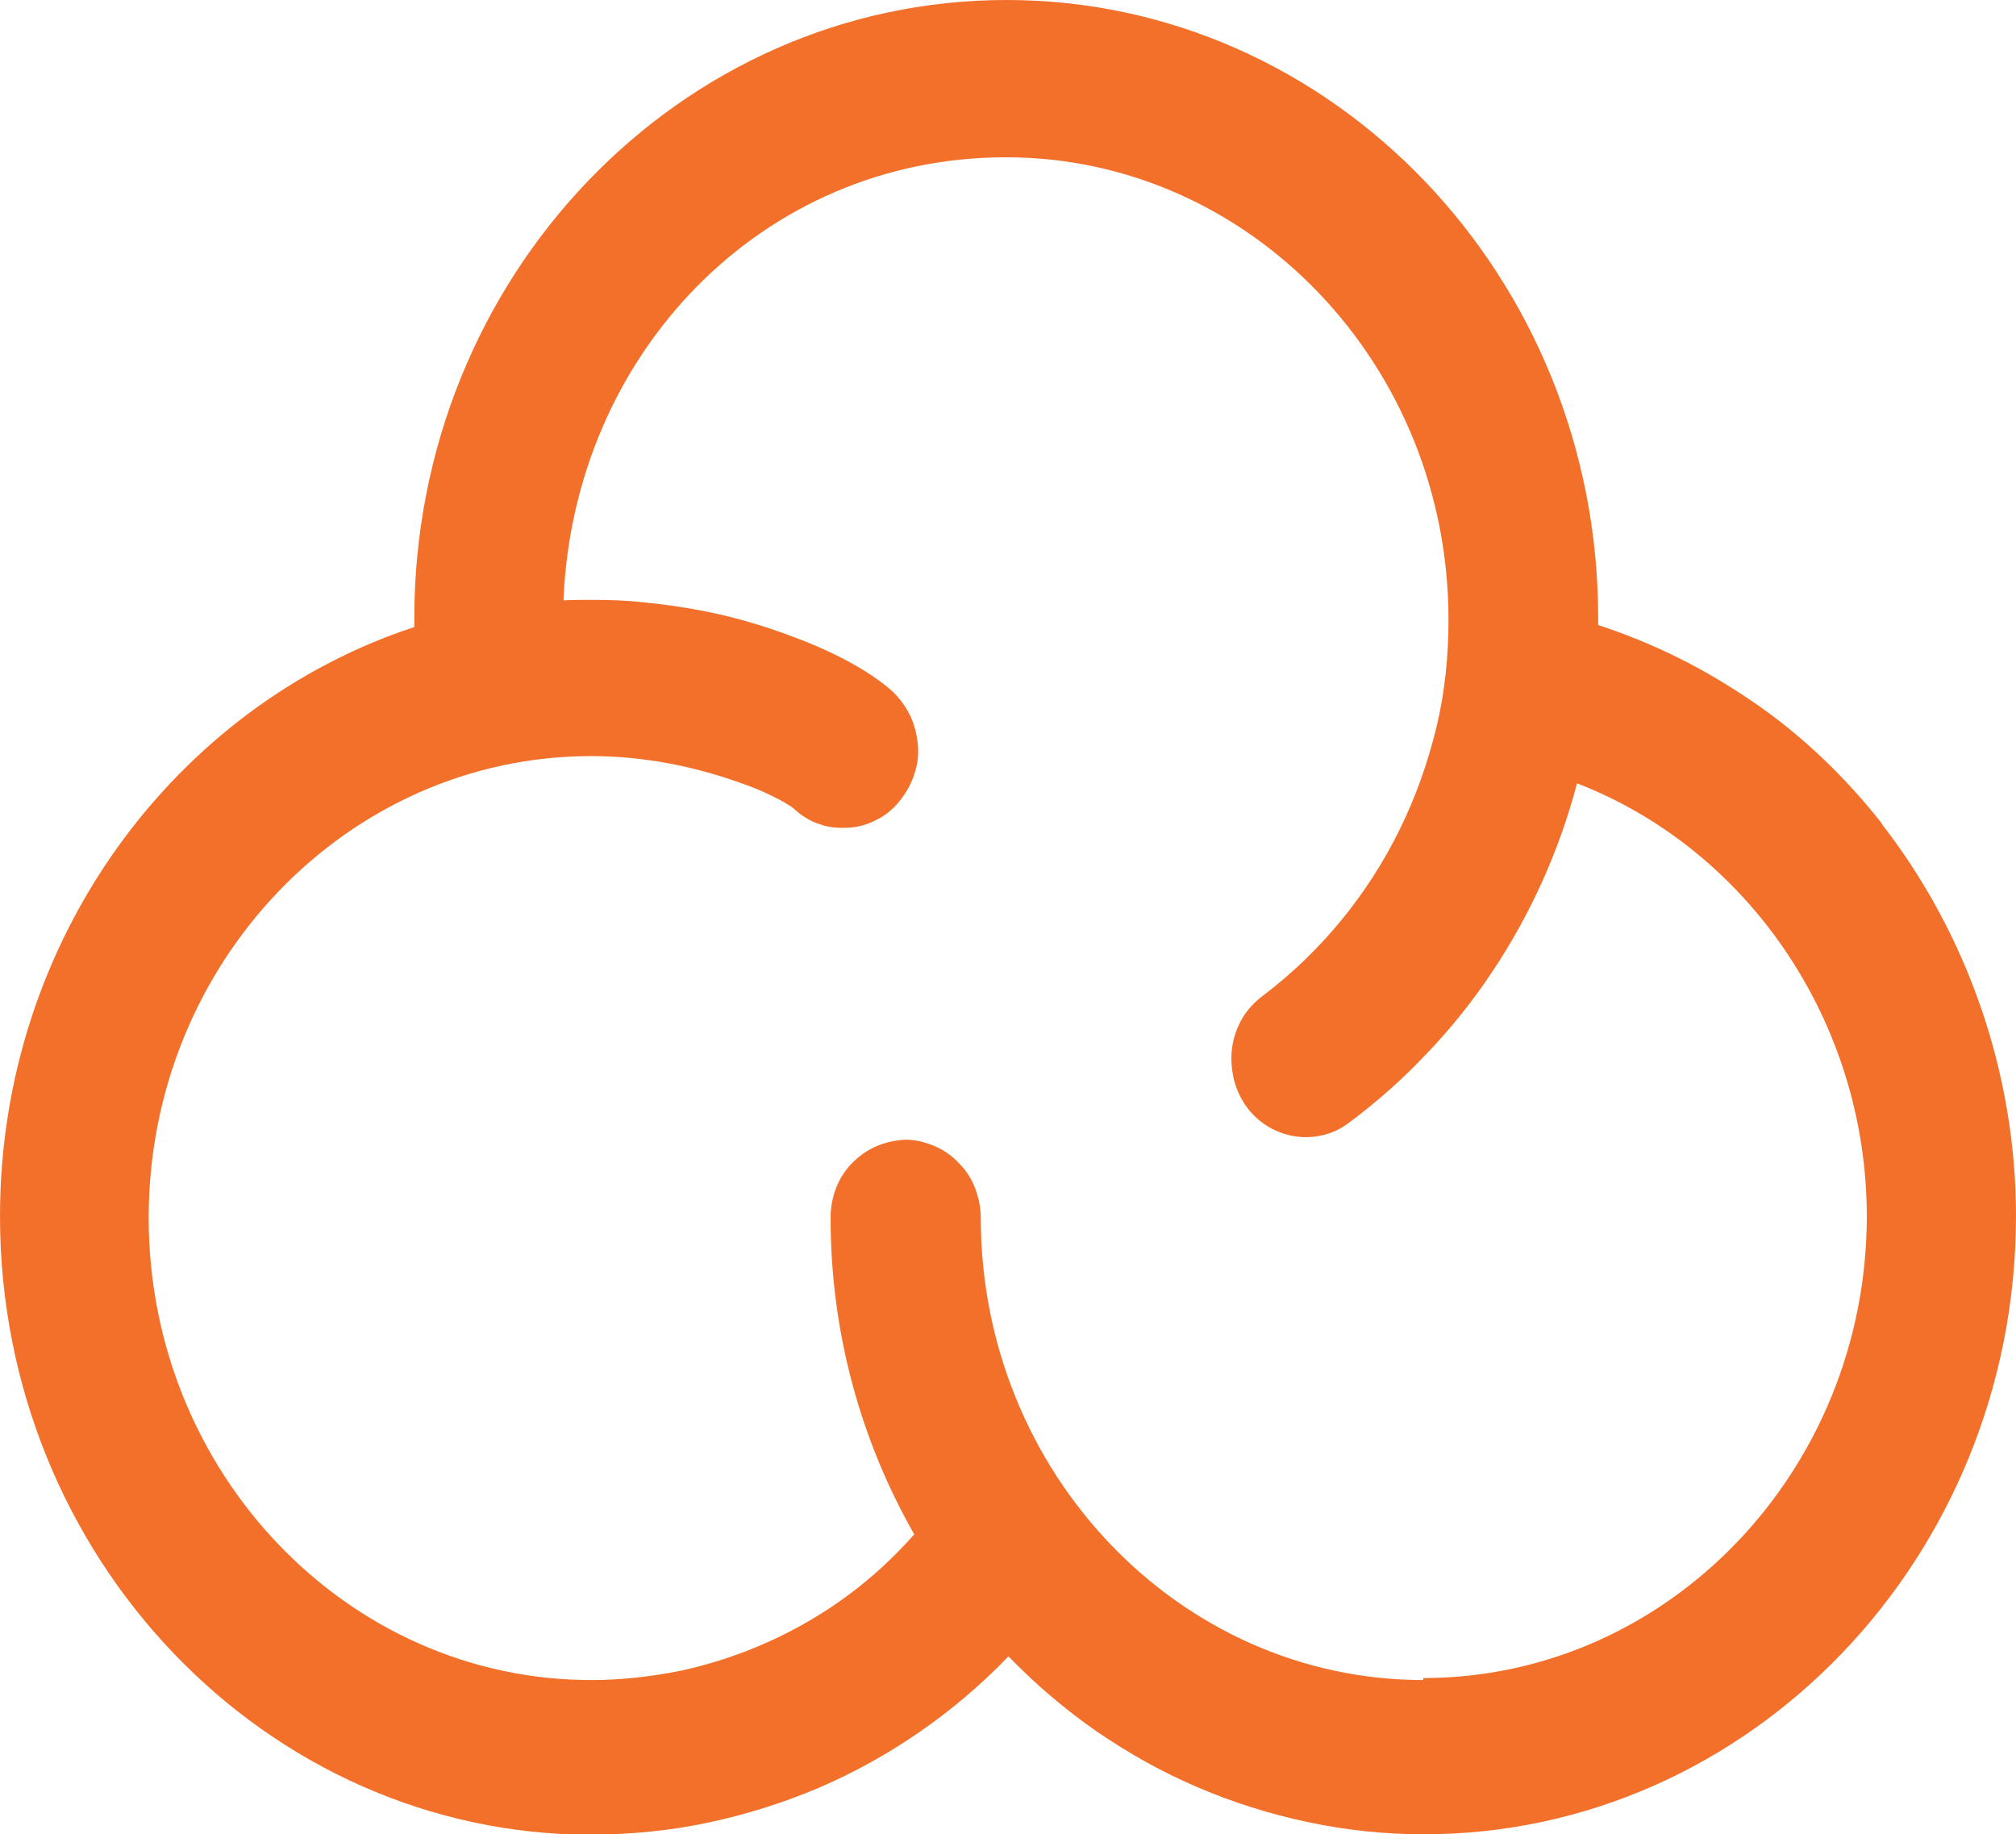 <?xml version="1.0" encoding="UTF-8"?><svg id="Layer_1" xmlns="http://www.w3.org/2000/svg" viewBox="0 0 40 36.39"><defs><style>.cls-1{fill:#f3702a;}</style></defs><path class="cls-1" d="M37.34,16.35c1.7,2.19,2.66,4.95,2.66,7.77,0,6.77-5.28,12.27-11.75,12.27-.77,0-1.53-.08-2.29-.24s-1.49-.39-2.19-.69c-.71-.3-1.38-.68-2.01-1.11-.63-.44-1.22-.94-1.75-1.49-1.07,1.11-2.35,2-3.77,2.61-.71,.3-1.44,.53-2.2,.69-.75,.16-1.52,.23-2.29,.24-6.48,0-11.75-5.51-11.75-12.27,0-5.48,3.47-10.13,8.22-11.69v-.17c0-6.77,5.26-12.27,11.75-12.27s11.74,5.51,11.74,12.26v.14c.55,.18,1.09,.4,1.61,.66,.52,.26,1.02,.56,1.5,.89,.48,.33,.93,.7,1.35,1.1s.81,.83,1.17,1.29Zm-9.1,16.94c4.85,0,8.79-4.11,8.8-9.15,0-3.87-2.36-7.29-5.75-8.6-.35,1.33-.92,2.6-1.69,3.75-.38,.57-.81,1.11-1.29,1.61-.47,.5-.99,.96-1.54,1.37-.26,.2-.56,.29-.86,.29-.46,0-.93-.23-1.21-.65-.11-.17-.19-.35-.23-.55-.04-.2-.05-.4-.02-.6,.03-.2,.1-.39,.2-.56,.1-.17,.24-.32,.4-.44,1.15-.87,2.08-2,2.72-3.3,.32-.65,.56-1.33,.73-2.03s.24-1.42,.24-2.14c0-5.05-3.94-9.17-8.78-9.17s-8.58,3.9-8.78,8.79c.19-.01,.37-.01,.56-.01,.34,0,.69,.01,1.03,.05,.34,.03,.68,.08,1.02,.14,.68,.12,1.34,.31,1.99,.56,.25,.09,1.26,.48,1.91,1.05,.15,.14,.27,.3,.36,.48,.09,.18,.14,.38,.16,.58s0,.4-.07,.6c-.06,.19-.16,.37-.29,.53-.12,.15-.27,.28-.45,.37-.17,.09-.36,.15-.56,.16s-.39,0-.58-.07c-.19-.06-.36-.17-.5-.3-.15-.13-.62-.36-.96-.48-.01,0-.02-.01-.03-.01-.98-.36-2-.56-3.04-.56-4.84,0-8.78,4.11-8.78,9.16,0,5.05,3.94,9.17,8.78,9.17,.6,0,1.21-.07,1.8-.19,1.18-.26,2.3-.76,3.28-1.48,.49-.36,.93-.77,1.33-1.22-1.05-1.84-1.66-3.98-1.66-6.28,0-.4,.14-.79,.42-1.08,.14-.14,.3-.26,.49-.34,.18-.08,.38-.12,.58-.13,.2,0,.39,.05,.58,.13s.35,.2,.48,.34c.14,.14,.25,.31,.32,.5,.07,.19,.11,.38,.11,.58,0,5.05,3.94,9.17,8.78,9.17Z"/></svg>